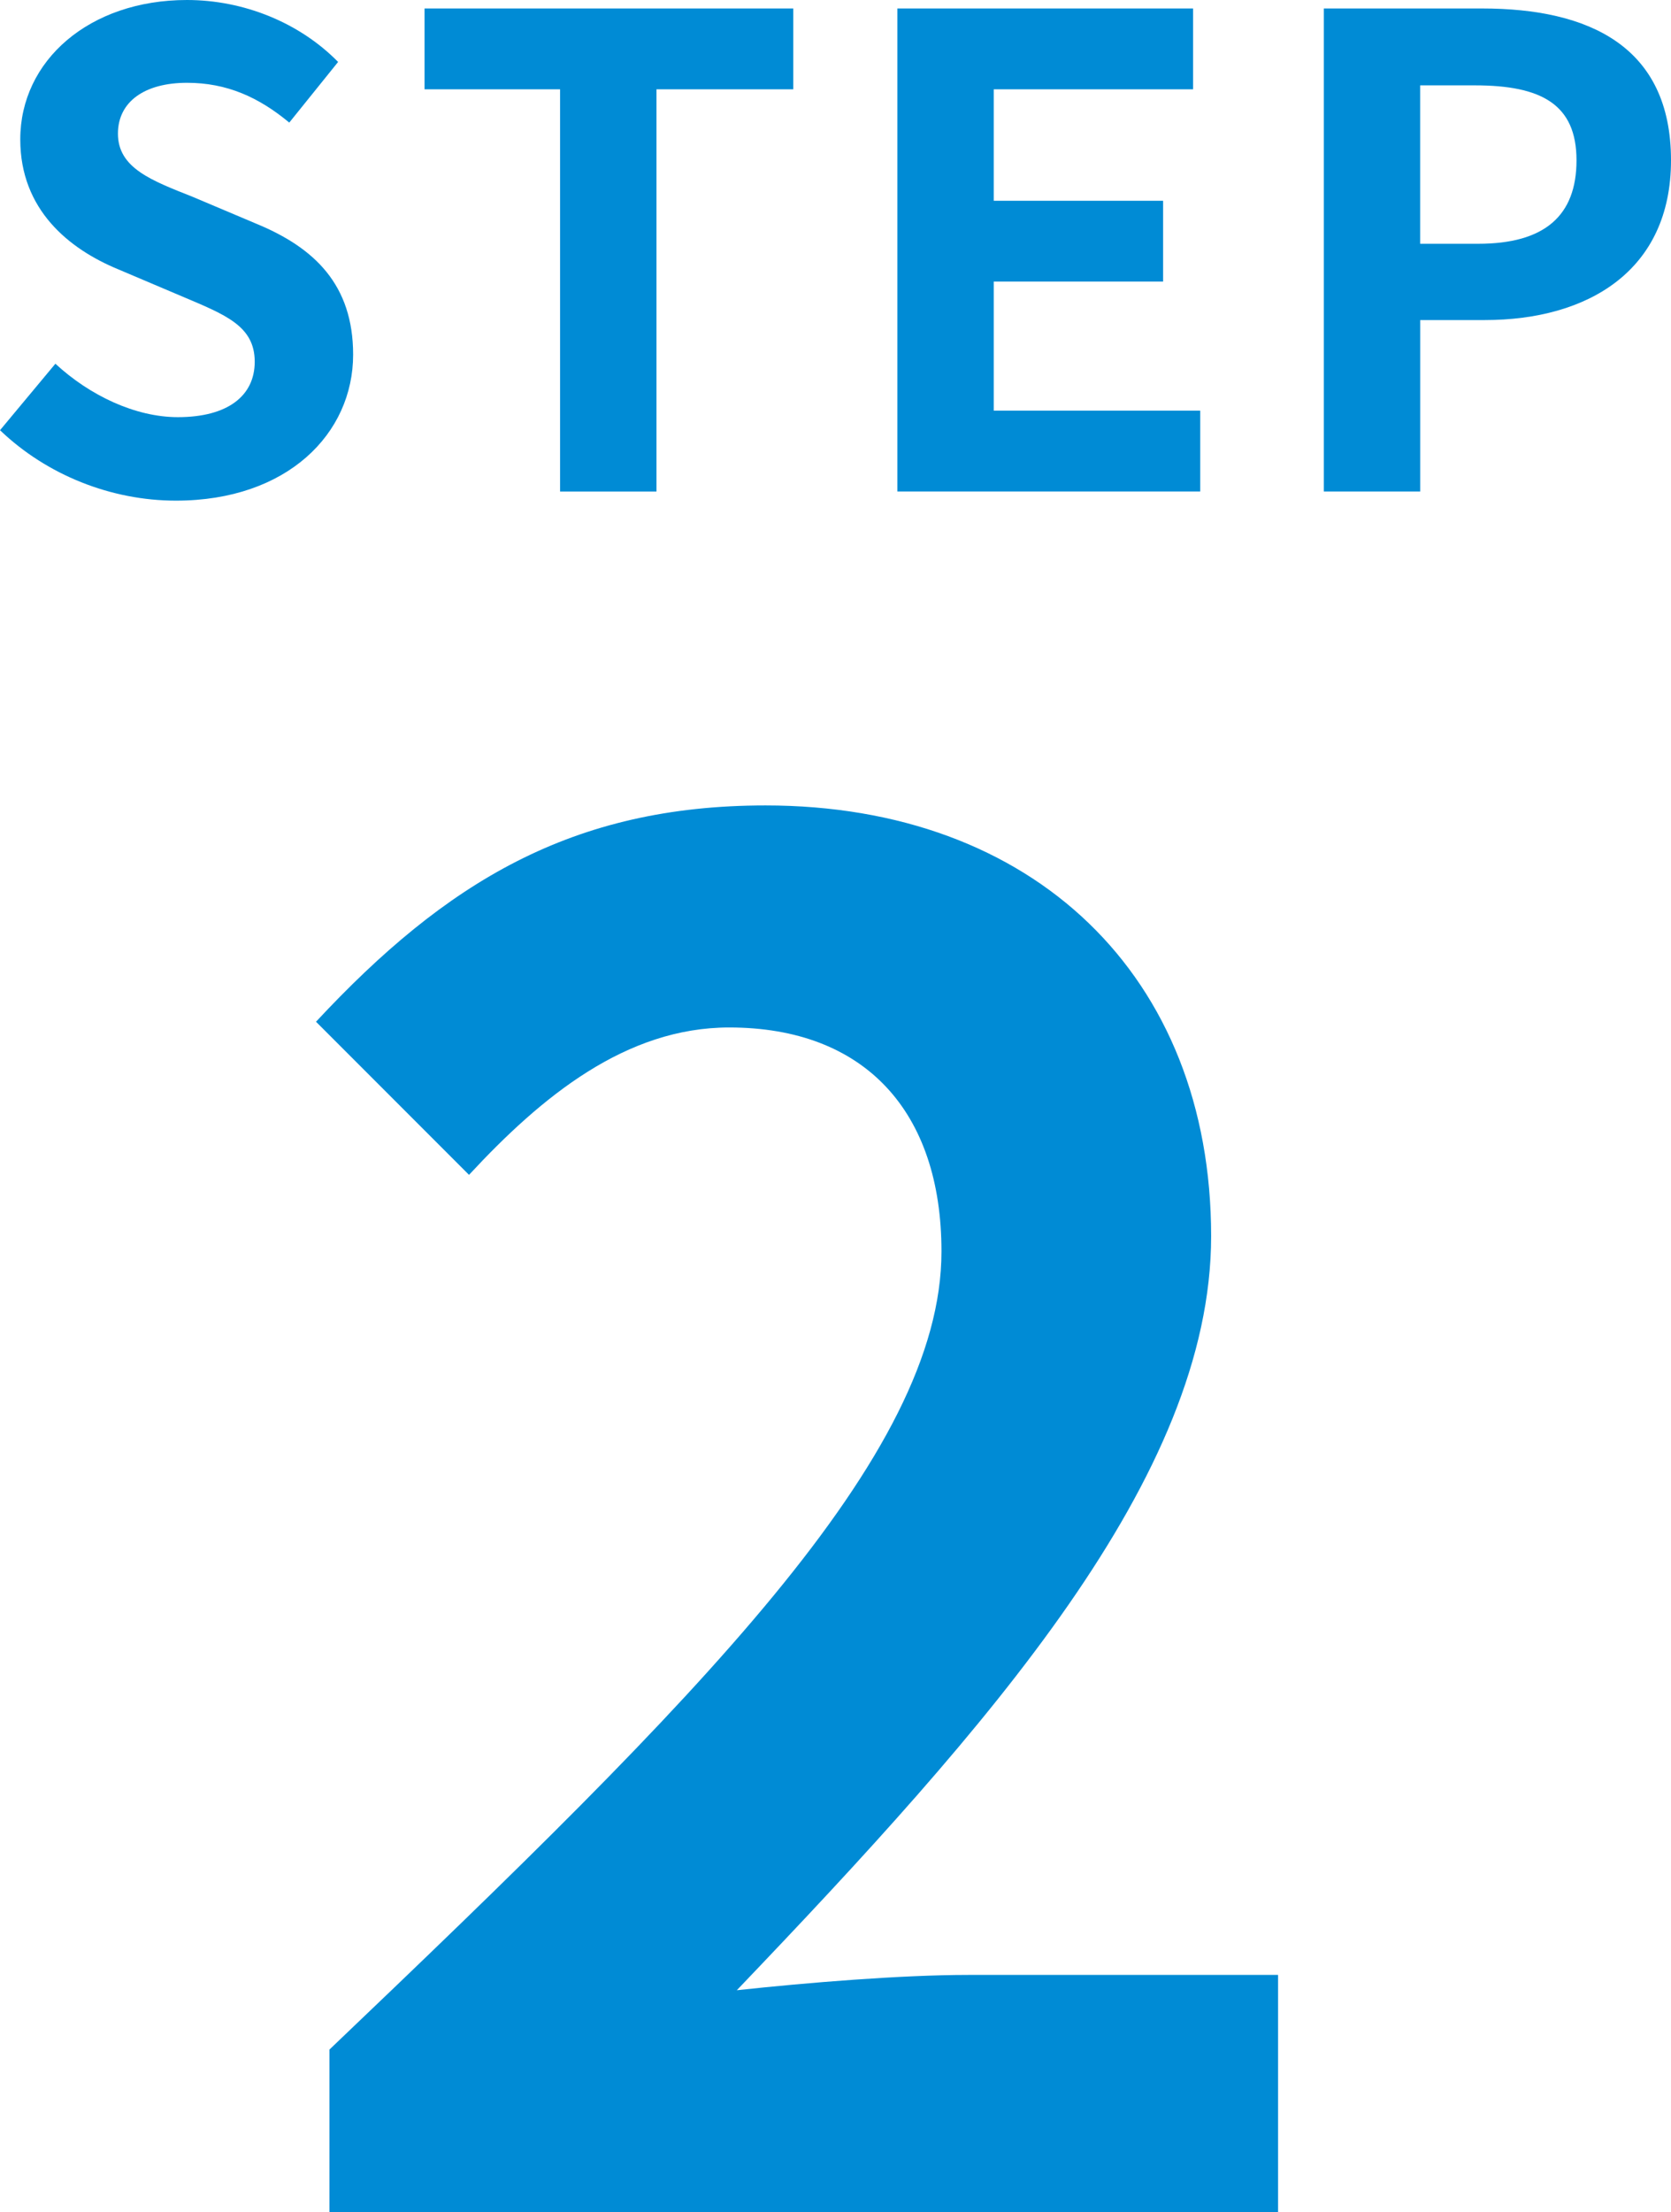 <?xml version="1.0" encoding="UTF-8"?><svg id="_レイヤー_2" xmlns="http://www.w3.org/2000/svg" viewBox="0 0 41.06 54.32"><defs><style>.cls-1{fill:#008bd5;stroke-width:0px;}</style></defs><g id="_レイヤー_1-2"><path class="cls-1" d="m0,10.564l1.361-1.633c.848.784,1.969,1.312,3.009,1.312,1.232,0,1.889-.528,1.889-1.36,0-.88-.72-1.153-1.776-1.601l-1.585-.672c-1.2-.497-2.4-1.457-2.4-3.186C.497,1.489,2.193,0,4.595,0c1.376,0,2.753.544,3.713,1.521l-1.2,1.489c-.753-.625-1.537-.977-2.513-.977-1.041,0-1.697.464-1.697,1.249,0,.848.832,1.152,1.841,1.553l1.553.656c1.44.592,2.385,1.504,2.385,3.217,0,1.937-1.616,3.585-4.354,3.585-1.585,0-3.169-.625-4.322-1.729Z"/><path class="cls-1" d="m13.761,2.193h-3.329V.208h9.06v1.985h-3.361v9.876h-2.369V2.193Z"/><path class="cls-1" d="m22.049.208h7.267v1.985h-4.898v2.737h4.162v1.984h-4.162v3.169h5.074v1.985h-7.442V.208Z"/><path class="cls-1" d="m32.528.208h3.889c2.626,0,4.643.928,4.643,3.729,0,2.705-2.033,3.922-4.578,3.922h-1.585v4.209h-2.368V.208Zm3.793,5.778c1.633,0,2.417-.688,2.417-2.049,0-1.376-.864-1.841-2.497-1.841h-1.345v3.89h1.425Z"/><path class="cls-1" d="m8.095,50.326c9.071-8.647,15.039-14.569,15.039-19.598,0-3.431-1.88-5.499-5.216-5.499-2.538,0-4.606,1.692-6.393,3.619l-3.76-3.76c3.196-3.431,6.298-5.311,11.045-5.311,6.579,0,10.95,4.183,10.95,10.575,0,5.921-5.452,12.031-11.655,18.517,1.739-.188,4.042-.376,5.687-.376h7.613v5.828H8.095v-3.995Z"/></g></svg>